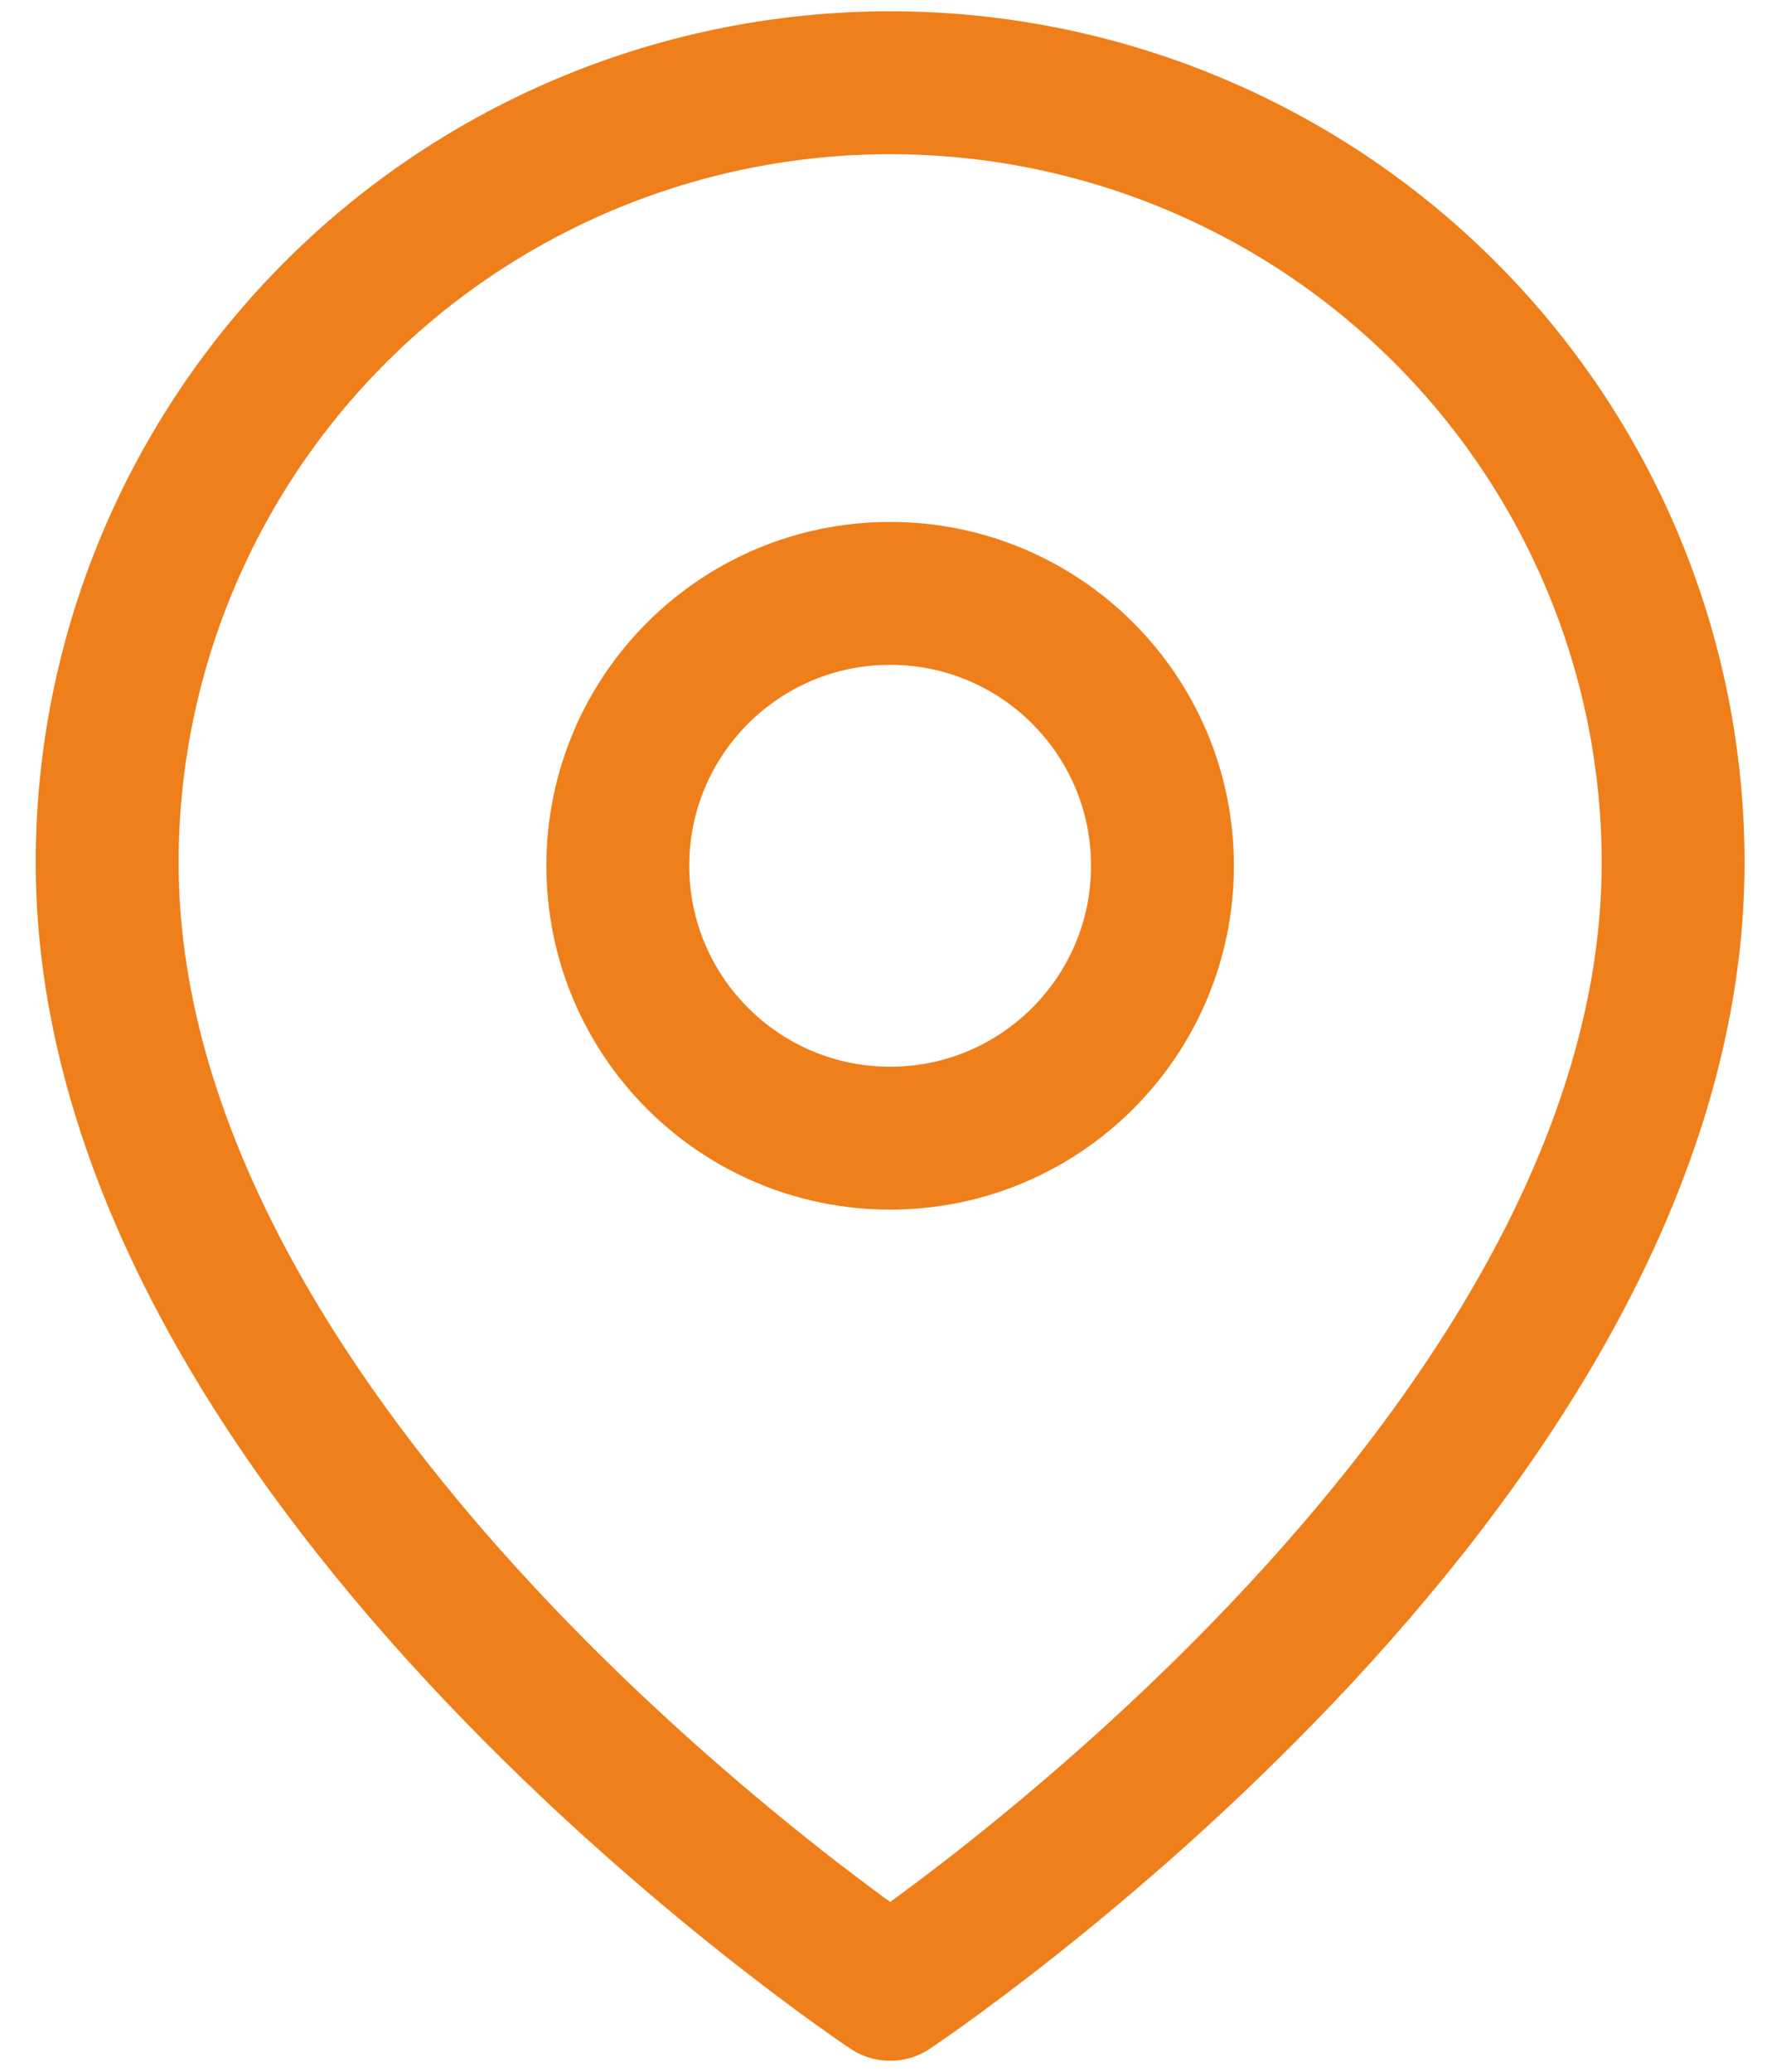 <svg width="25" height="29" viewBox="0 0 25 29" fill="none" xmlns="http://www.w3.org/2000/svg">
<path d="M23.42 12.074C23.42 20.565 12.46 27.843 12.46 27.843C12.46 27.843 1.5 20.565 1.5 12.074C1.5 9.179 2.655 6.402 4.71 4.355C6.765 2.308 9.553 1.158 12.46 1.158C15.367 1.158 18.154 2.308 20.21 4.355C22.265 6.402 23.42 9.179 23.42 12.074Z" stroke="#EF7F1A" stroke-width="2" stroke-linecap="round" stroke-linejoin="round"/>
<path d="M12.46 15.93C14.565 15.93 16.272 14.223 16.272 12.117C16.272 10.012 14.565 8.305 12.46 8.305C10.354 8.305 8.648 10.012 8.648 12.117C8.648 14.223 10.354 15.93 12.46 15.93Z" stroke="#EF7F1A" stroke-width="2" stroke-linecap="round" stroke-linejoin="round"/>
</svg>
